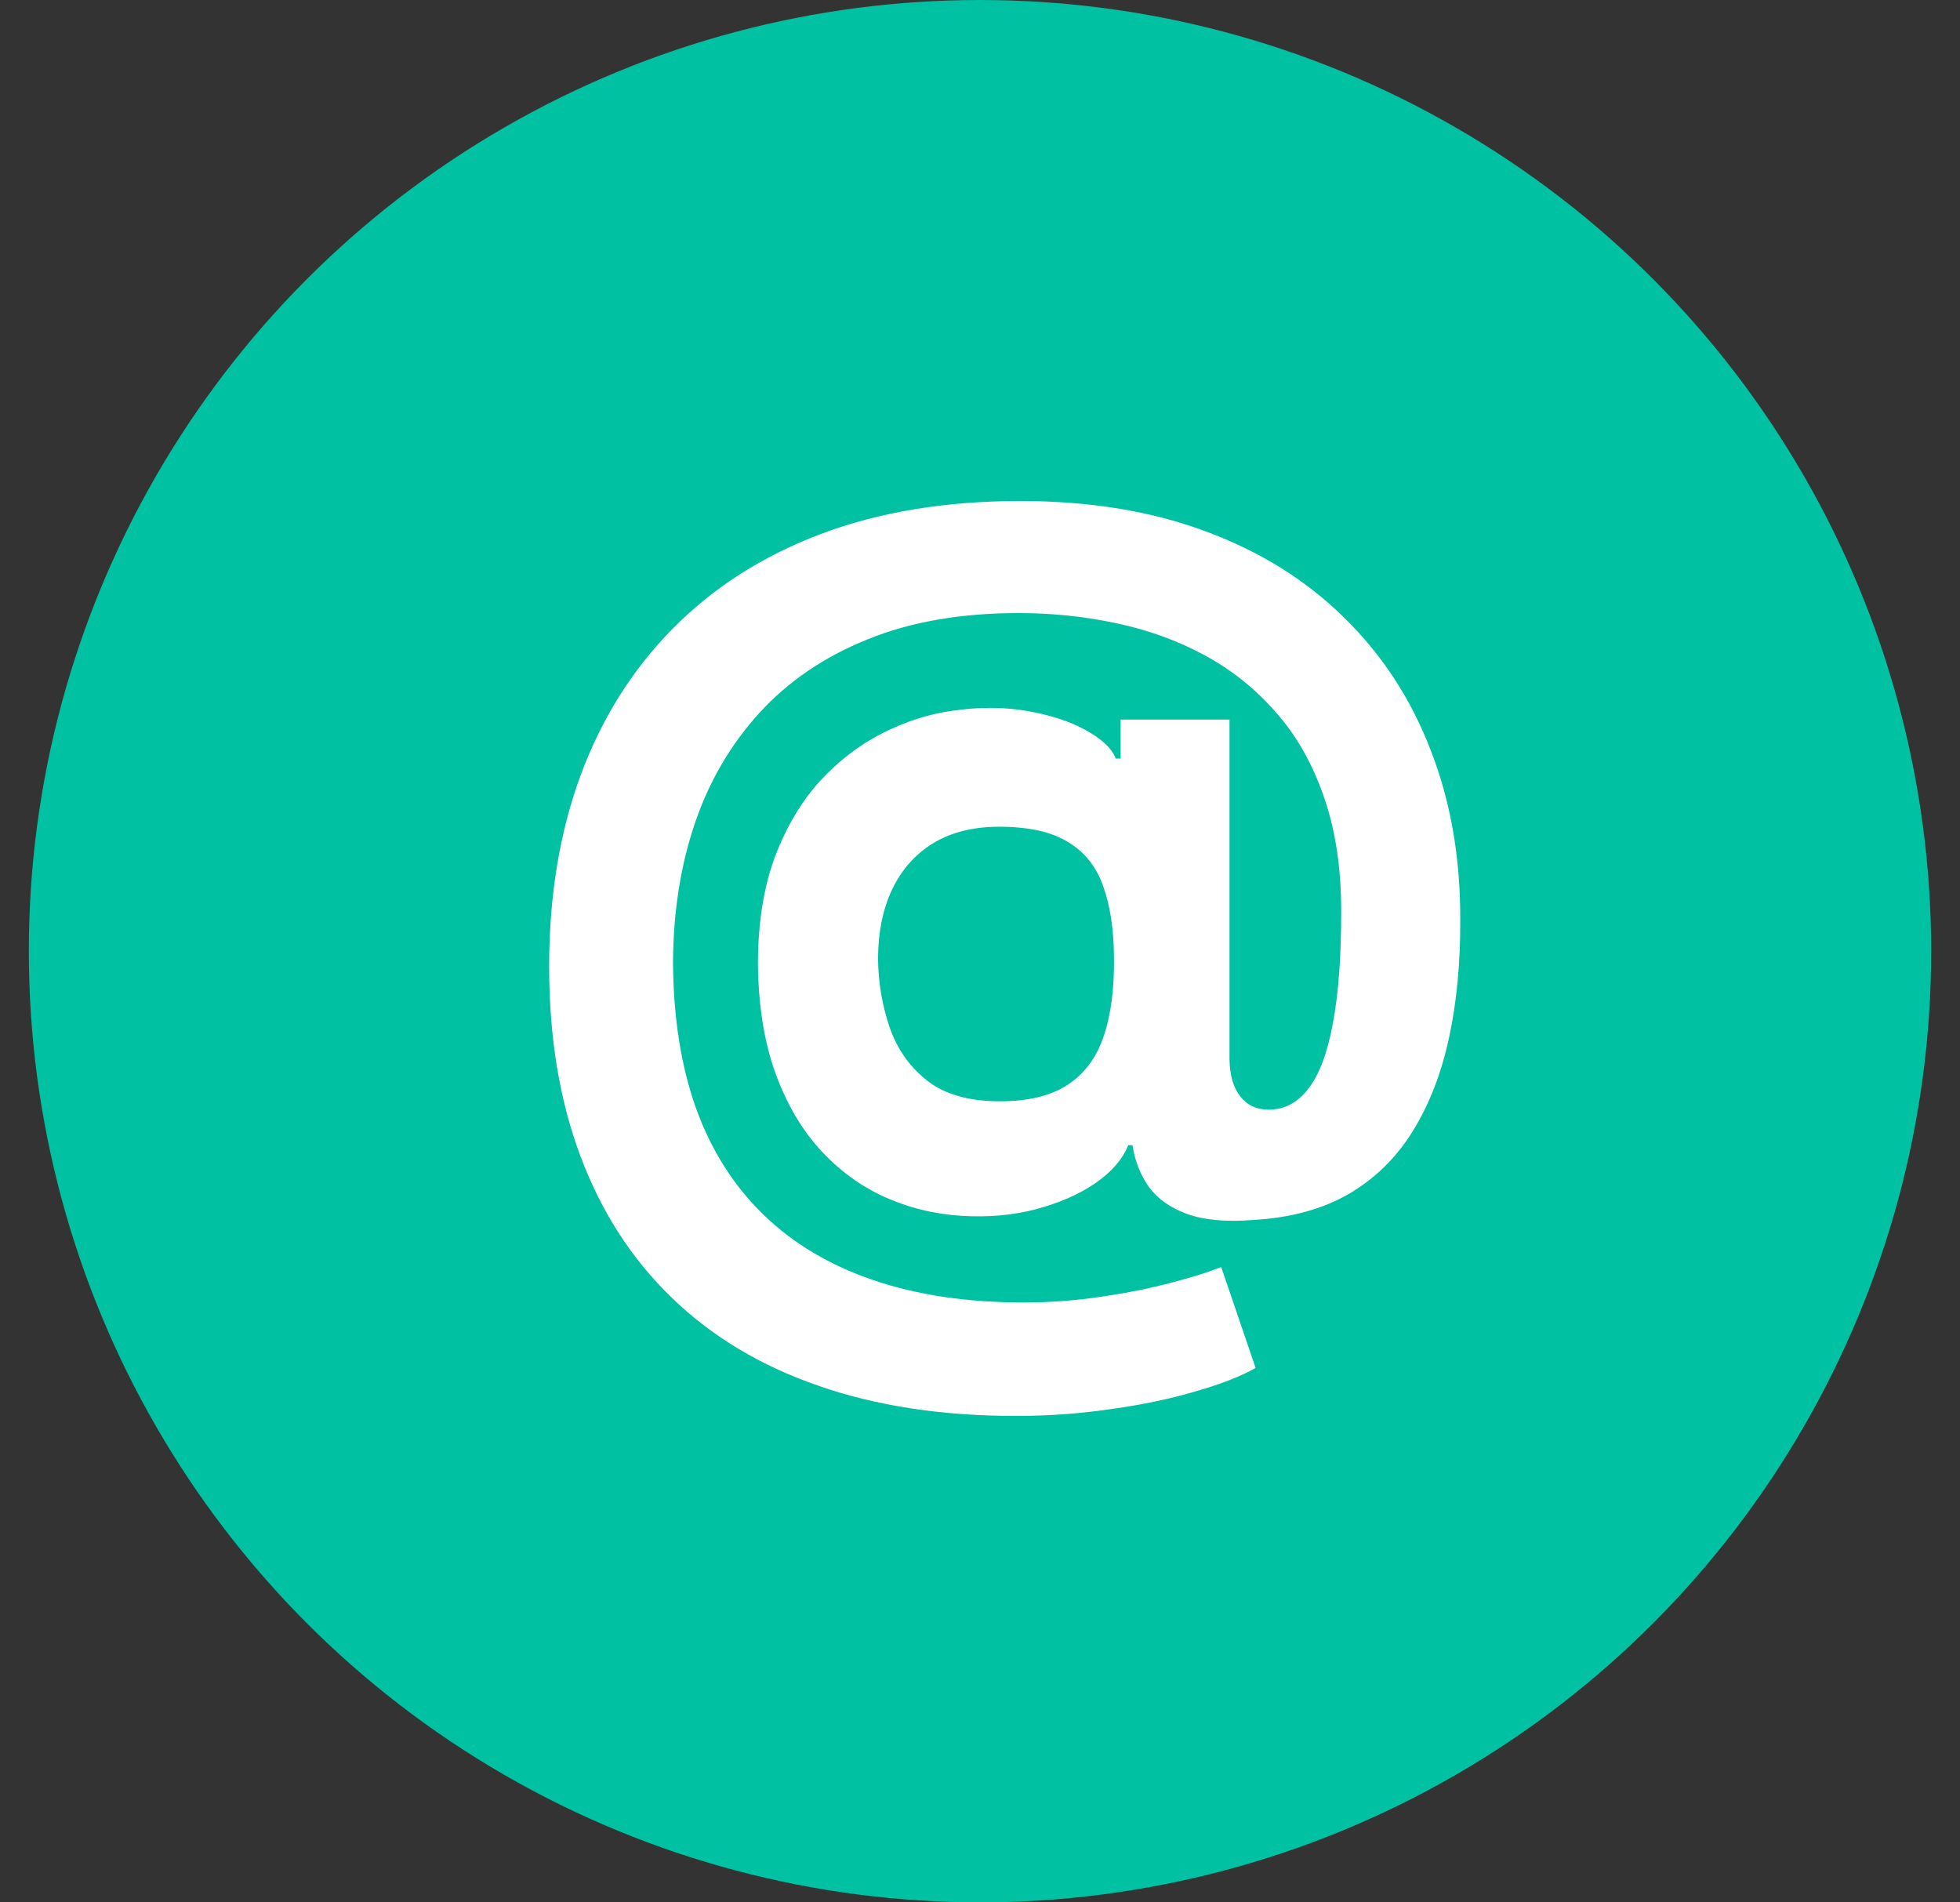 <svg width="34" height="33" viewBox="0 0 34 33" fill="none" xmlns="http://www.w3.org/2000/svg">
<rect x="0" y="0" width="34" height="33" fill="#333333" stroke="none"/>
<circle cx="17" cy="16.5" r="16.5" fill="#00C1A1"/>
<path d="M17.622 24.562C16.338 24.562 15.195 24.387 14.193 24.037C13.191 23.691 12.344 23.181 11.651 22.509C10.959 21.841 10.432 21.024 10.07 20.058C9.707 19.092 9.526 17.994 9.526 16.762C9.526 15.547 9.707 14.444 10.07 13.454C10.436 12.464 10.969 11.615 11.669 10.906C12.37 10.194 13.225 9.647 14.235 9.264C15.249 8.882 16.404 8.691 17.7 8.691C18.9 8.691 19.97 8.866 20.912 9.216C21.858 9.566 22.659 10.065 23.315 10.713C23.975 11.357 24.476 12.124 24.818 13.013C25.164 13.899 25.335 14.879 25.331 15.953C25.335 16.694 25.271 17.374 25.138 17.994C25.005 18.613 24.796 19.155 24.51 19.617C24.228 20.076 23.858 20.441 23.399 20.71C22.94 20.976 22.385 21.127 21.733 21.163C21.266 21.199 20.888 21.165 20.598 21.06C20.308 20.956 20.087 20.801 19.934 20.596C19.785 20.386 19.688 20.143 19.644 19.865H19.572C19.475 20.107 19.286 20.326 19.004 20.523C18.723 20.716 18.378 20.867 17.972 20.976C17.57 21.081 17.141 21.119 16.686 21.091C16.211 21.062 15.76 20.952 15.334 20.759C14.911 20.565 14.535 20.286 14.205 19.919C13.879 19.553 13.621 19.1 13.432 18.561C13.247 18.022 13.152 17.398 13.148 16.69C13.152 15.989 13.251 15.38 13.444 14.86C13.642 14.341 13.901 13.905 14.223 13.55C14.549 13.196 14.911 12.919 15.31 12.717C15.708 12.516 16.108 12.387 16.511 12.331C16.966 12.262 17.396 12.262 17.803 12.331C18.209 12.399 18.552 12.51 18.829 12.663C19.111 12.816 19.286 12.981 19.354 13.158H19.439V12.482H21.328V18.374C21.332 18.652 21.395 18.867 21.516 19.02C21.636 19.173 21.799 19.249 22.005 19.249C22.282 19.249 22.514 19.127 22.699 18.881C22.888 18.636 23.029 18.259 23.121 17.752C23.218 17.245 23.266 16.599 23.266 15.814C23.266 15.058 23.166 14.394 22.965 13.822C22.767 13.247 22.49 12.758 22.131 12.355C21.777 11.949 21.365 11.619 20.894 11.365C20.423 11.111 19.912 10.926 19.36 10.81C18.813 10.693 18.25 10.635 17.67 10.635C16.668 10.635 15.793 10.787 15.044 11.093C14.296 11.395 13.672 11.82 13.173 12.367C12.674 12.915 12.299 13.556 12.05 14.293C11.804 15.025 11.68 15.824 11.675 16.69C11.68 17.643 11.812 18.489 12.074 19.225C12.339 19.958 12.73 20.573 13.245 21.072C13.76 21.572 14.396 21.95 15.153 22.207C15.909 22.465 16.779 22.594 17.761 22.594C18.224 22.594 18.676 22.559 19.119 22.491C19.562 22.427 19.962 22.346 20.32 22.25C20.678 22.157 20.966 22.067 21.184 21.978L21.781 23.729C21.528 23.874 21.184 24.008 20.749 24.133C20.318 24.262 19.831 24.365 19.288 24.441C18.749 24.521 18.193 24.562 17.622 24.562ZM17.344 19.104C17.835 19.104 18.226 19.01 18.515 18.821C18.809 18.631 19.018 18.352 19.143 17.982C19.272 17.607 19.332 17.146 19.324 16.599C19.32 16.116 19.258 15.708 19.137 15.374C19.02 15.036 18.817 14.78 18.527 14.607C18.242 14.43 17.843 14.341 17.332 14.341C16.885 14.341 16.505 14.436 16.191 14.625C15.881 14.814 15.644 15.08 15.479 15.422C15.318 15.76 15.235 16.158 15.231 16.617C15.235 17.044 15.304 17.448 15.436 17.831C15.569 18.209 15.789 18.517 16.095 18.754C16.4 18.988 16.817 19.104 17.344 19.104Z" fill="white"/>
</svg>
